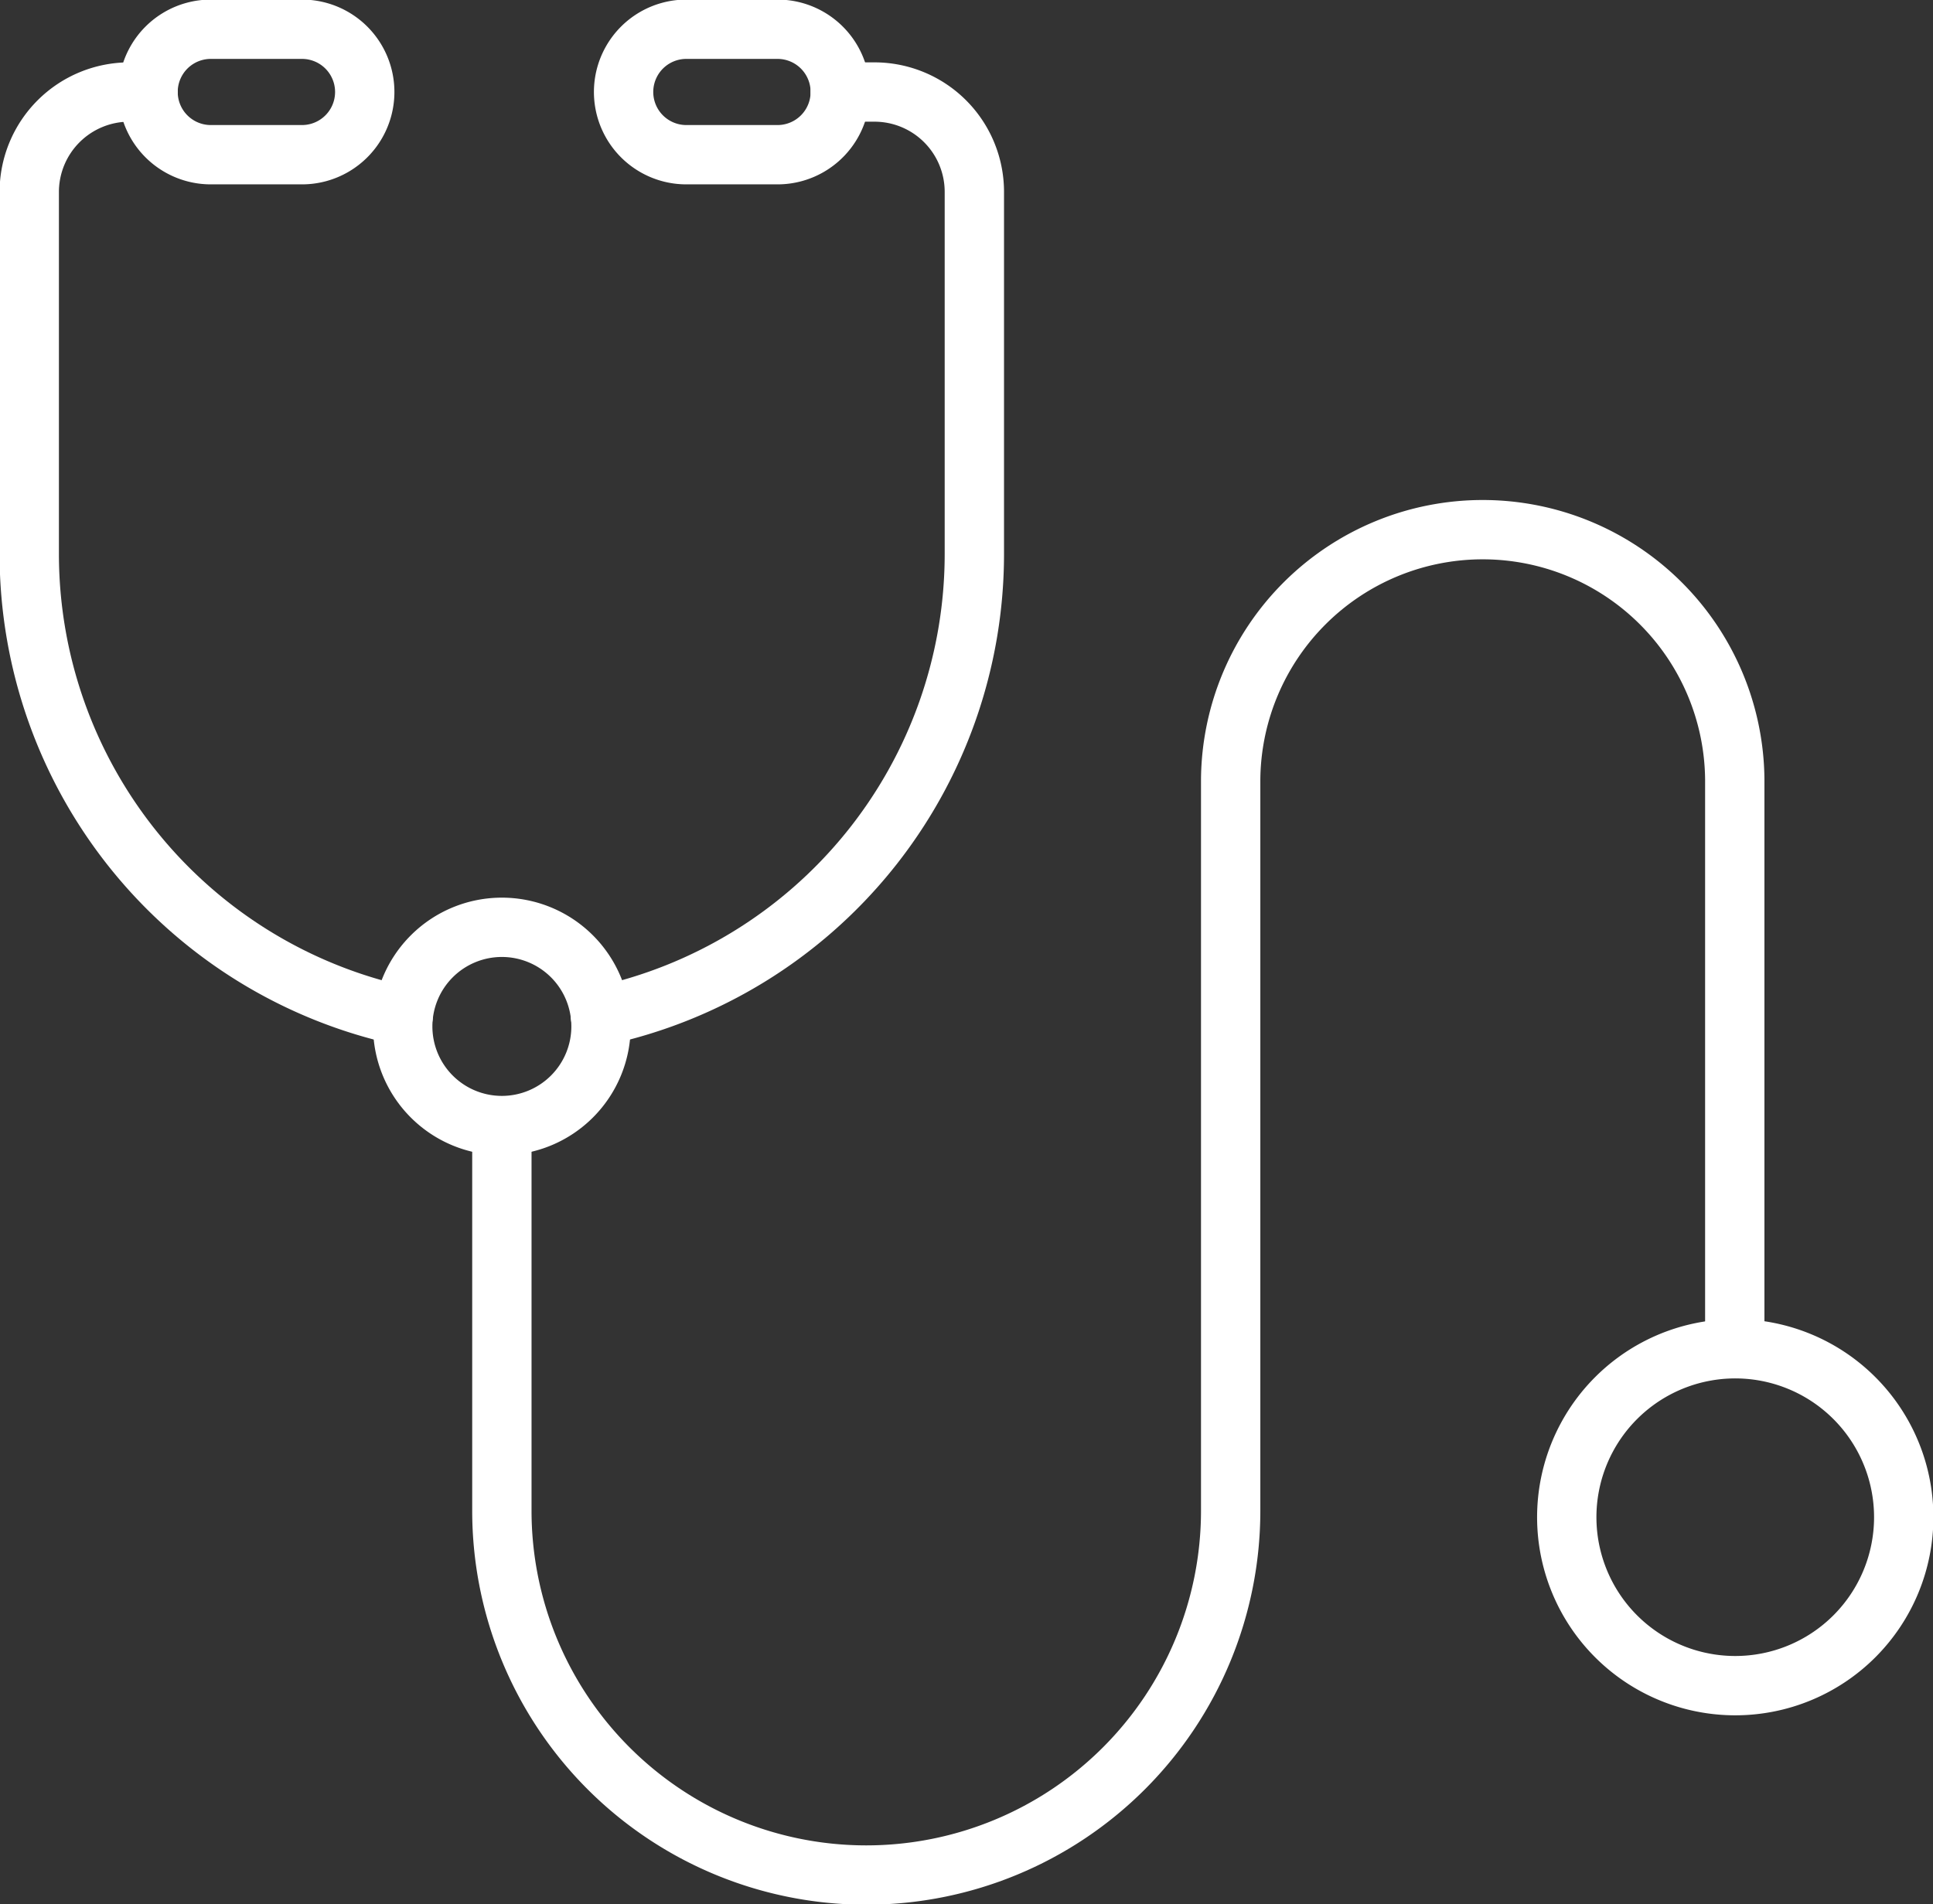 <svg id="Group_1317" data-name="Group 1317" xmlns="http://www.w3.org/2000/svg" xmlns:xlink="http://www.w3.org/1999/xlink" width="97.738" height="96.305" viewBox="0 0 97.738 96.305">
  <rect x="0" y="0" width="97.738" height="96.305" fill="#333333" stroke="none"/>
  <defs>
    <clipPath id="clip-path">
      <rect id="Rectangle_1671" data-name="Rectangle 1671" width="97.738" height="96.305" fill="none" stroke="#707070" stroke-width="3"/>
    </clipPath>
  </defs>
  <g id="Group_1316" data-name="Group 1316" clip-path="url(#clip-path)">
    <path id="Path_713" data-name="Path 713" d="M38.6,70.825V90.306a18.425,18.425,0,0,0,36.85,0V53.323a12.745,12.745,0,0,1,25.489,0V82.161" transform="translate(-13.224 -13.904)" fill="none" stroke="#fff" stroke-miterlimit="10" stroke-width="3"/>
    <path id="Path_714" data-name="Path 714" d="M8.259,7.079H7.312A5.058,5.058,0,0,0,2.25,12.132V30.441a23.908,23.908,0,0,0,18.907,23.37" transform="translate(-0.771 -2.425)" fill="none" stroke="#fff" stroke-linecap="round" stroke-miterlimit="10" stroke-width="3"/>
    <path id="Path_715" data-name="Path 715" d="M58.308,7.079h1.729a5.05,5.05,0,0,1,5.053,5.053V30.441a23.9,23.9,0,0,1-18.907,23.37" transform="translate(-15.824 -2.425)" fill="none" stroke="#fff" stroke-linecap="round" stroke-miterlimit="10" stroke-width="3"/>
    <path id="Path_716" data-name="Path 716" d="M19.173,2.25H14.561a3.172,3.172,0,1,0,0,6.345h4.611a3.172,3.172,0,1,0,0-6.345Z" transform="translate(-3.902 -0.771)" fill="none" stroke="#fff" stroke-linecap="round" stroke-miterlimit="10" stroke-width="3"/>
    <path id="Path_717" data-name="Path 717" d="M55.749,2.25H51.137a3.172,3.172,0,1,0,0,6.345h4.611a3.172,3.172,0,1,0,0-6.345Z" transform="translate(-16.434 -0.771)" fill="none" stroke="#fff" stroke-linecap="round" stroke-miterlimit="10" stroke-width="3"/>
    <path id="Path_718" data-name="Path 718" d="M137.549,112.282a8.519,8.519,0,1,0-8.518,8.519A8.519,8.519,0,0,0,137.549,112.282Z" transform="translate(-41.291 -35.552)" fill="none" stroke="#fff" stroke-linecap="round" stroke-miterlimit="10" stroke-width="3"/>
    <path id="Path_719" data-name="Path 719" d="M41,76.351a5.013,5.013,0,1,0-5.014,5.014A5.014,5.014,0,0,0,41,76.351Z" transform="translate(-10.611 -24.442)" fill="none" stroke="#fff" stroke-miterlimit="10" stroke-width="3"/>
  </g>
</svg>
